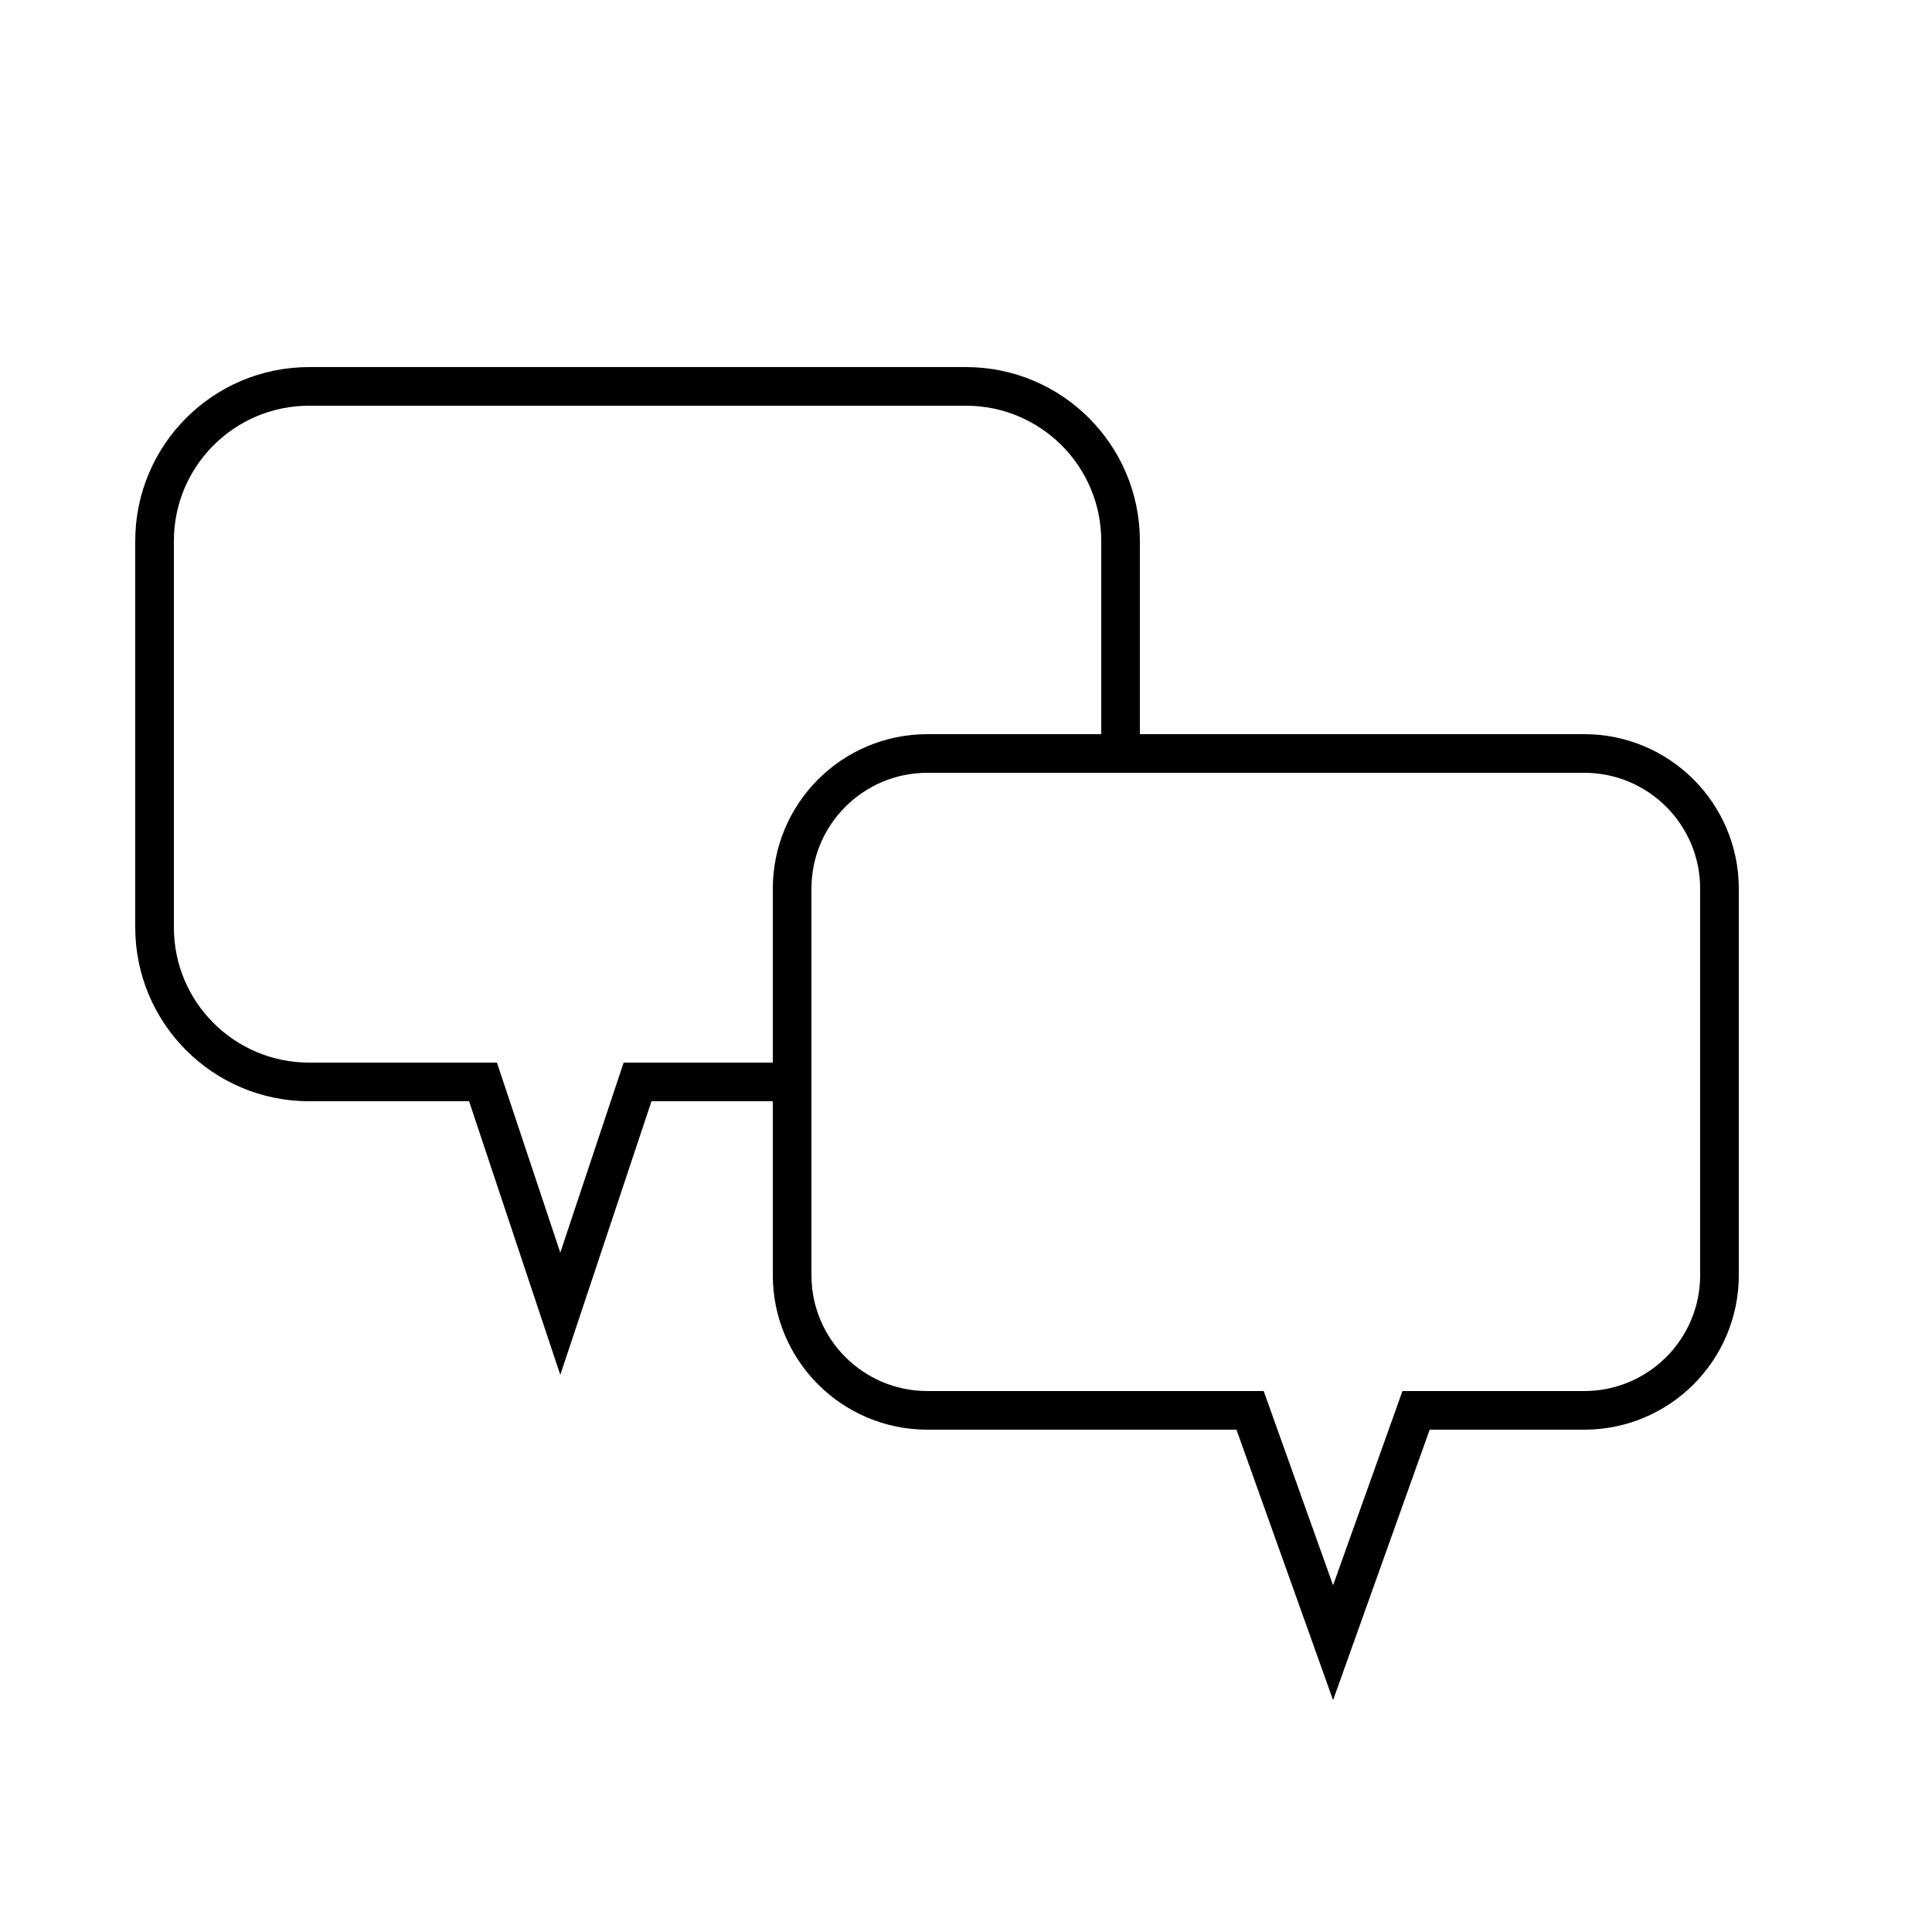 <?xml version="1.0" encoding="UTF-8"?>
<svg width="50px" height="50px" viewBox="0 0 50 50" version="1.1" xmlns="http://www.w3.org/2000/svg" xmlns:xlink="http://www.w3.org/1999/xlink">
    <!-- Generator: Sketch 63.1 (92452) - https://sketch.com -->
    <title>Icon/50/Bubble</title>
    <desc>Created with Sketch.</desc>
    <g id="Icon/50/Bubble" stroke="none" stroke-width="1" fill="none" fill-rule="evenodd">
        <path vector-effect="non-scaling-stroke" d="M21,28 L16.5,28 L14.5,34 L12.5,28 L8,28 C5.791,28 4,26.209 4,24 L4,14 C4,11.791 5.791,10 8,10 L25,10 C27.209,10 29,11.791 29,14 L29,20" id="Path" stroke="#000000"></path>
        <path vector-effect="non-scaling-stroke" d="M41,19.5 L24,19.5 C23.034,19.5 22.159,19.892 21.525,20.525 C20.892,21.159 20.5,22.034 20.5,23 L20.5,33 C20.5,33.966 20.892,34.841 21.525,35.475 C22.159,36.108 23.034,36.5 24,36.5 L28.352,36.5 L30.5,42.513 L32.648,36.5 L41,36.5 C41.966,36.5 42.841,36.108 43.475,35.475 C44.108,34.841 44.5,33.966 44.5,33 L44.5,23 C44.5,22.034 44.108,21.159 43.475,20.525 C42.841,19.892 41.966,19.5 41,19.5 Z" id="Rectangle-Copy-23" stroke="#000000" transform="translate(32.5, 31.5) scale(-1, 1) translate(-32.5, -31.5) "></path>
    </g>
</svg>
